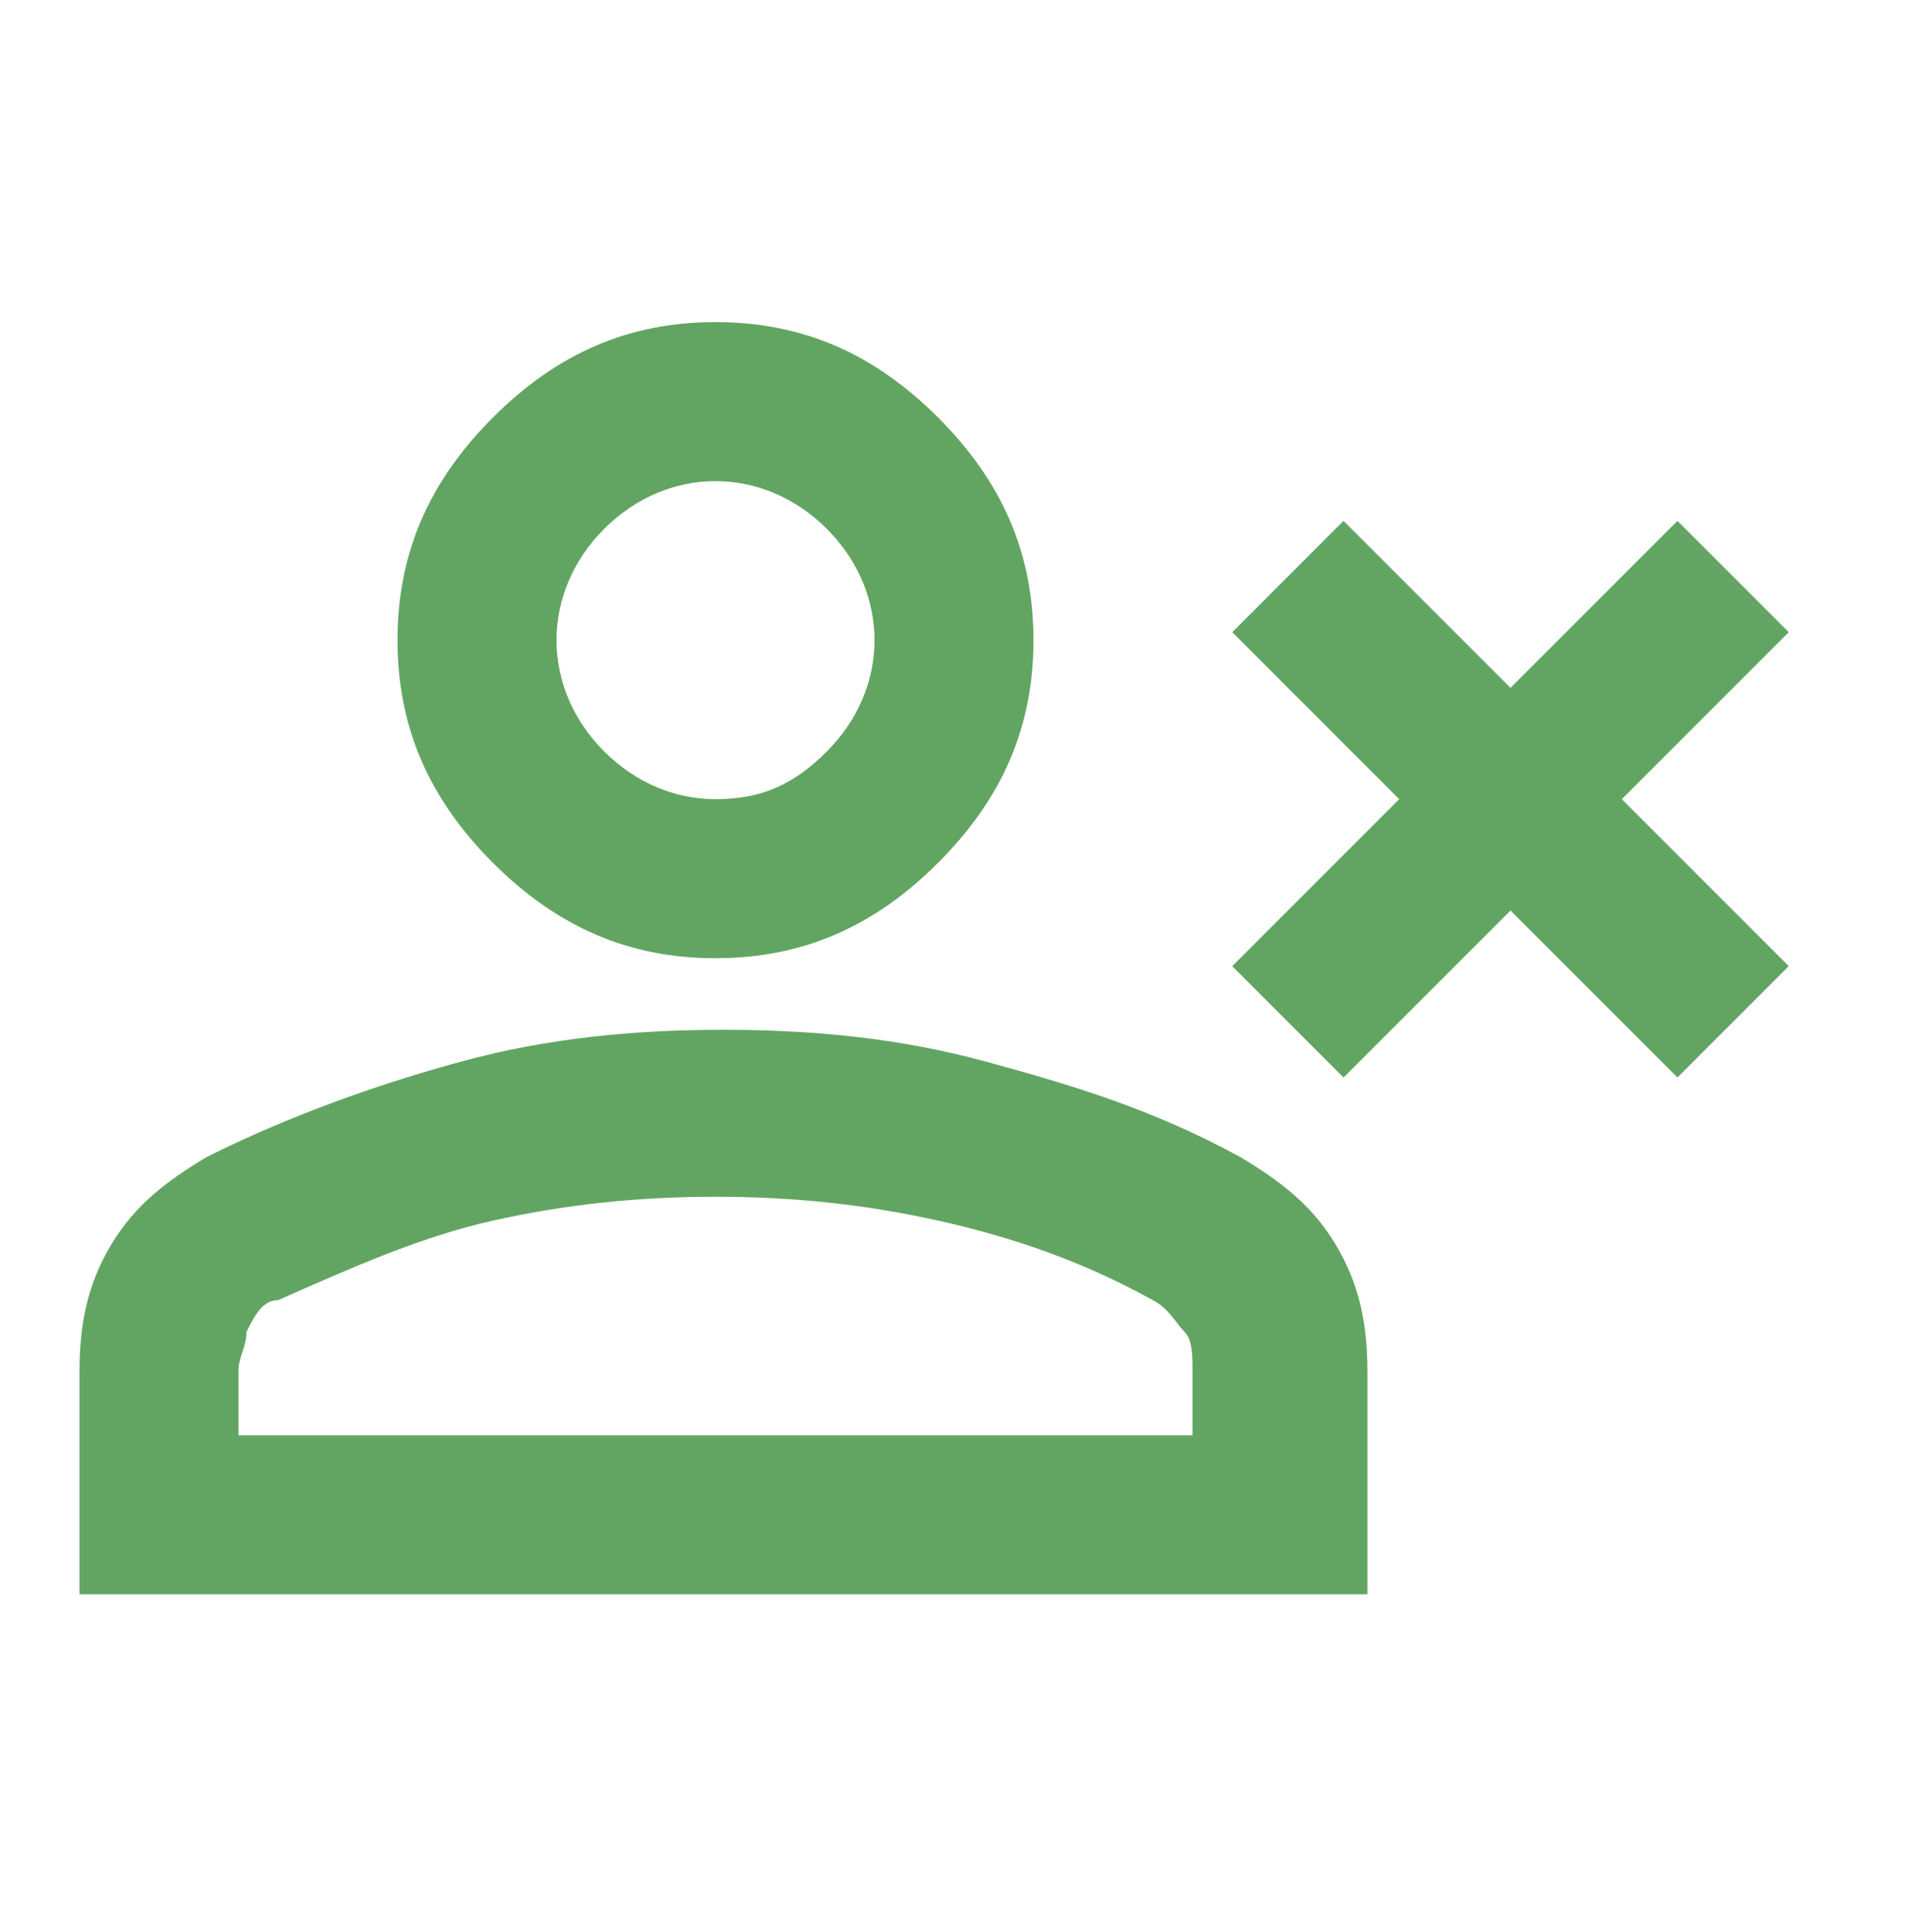 <svg width="80" height="81" viewBox="0 0 80 81" fill="none" xmlns="http://www.w3.org/2000/svg">
<path d="M70.333 45.17L63.333 38.17L56.333 45.17L51.667 40.503L58.667 33.503L51.667 26.503L56.333 21.836L63.333 28.836L70.333 21.836L75 26.503L68 33.503L75 40.503L70.333 45.17ZM30 40.17C26.333 40.17 23.333 38.836 20.667 36.17C18 33.503 16.667 30.503 16.667 26.836C16.667 23.17 18 20.17 20.667 17.503C23.333 14.836 26.333 13.503 30 13.503C33.667 13.503 36.667 14.836 39.333 17.503C42 20.17 43.333 23.17 43.333 26.836C43.333 30.503 42 33.503 39.333 36.17C36.667 38.836 33.667 40.17 30 40.17ZM3.333 66.836V57.503C3.333 55.503 3.667 53.836 4.667 52.17C5.667 50.503 7 49.503 8.667 48.503C12 46.836 15.667 45.503 19.333 44.503C23 43.503 26.667 43.17 30.333 43.17C34 43.17 37.667 43.503 41.333 44.503C45 45.503 48.333 46.503 52 48.503C53.667 49.503 55 50.503 56 52.17C57 53.836 57.333 55.503 57.333 57.503V66.836H3.333ZM10 60.17H50V57.503C50 56.836 50 56.17 49.667 55.836C49.333 55.503 49 54.836 48.333 54.503C45.333 52.836 42.333 51.836 39.333 51.17C36.333 50.503 33.333 50.17 30 50.17C26.667 50.17 23.667 50.503 20.667 51.17C17.667 51.836 14.667 53.17 11.667 54.503C11 54.503 10.667 55.17 10.333 55.836C10.333 56.503 10 56.836 10 57.503V60.17ZM30 33.503C32 33.503 33.333 32.836 34.667 31.503C36 30.17 36.667 28.503 36.667 26.836C36.667 25.17 36 23.503 34.667 22.17C33.333 20.836 31.667 20.17 30 20.17C28.333 20.17 26.667 20.836 25.333 22.17C24 23.503 23.333 25.17 23.333 26.836C23.333 28.503 24 30.17 25.333 31.503C26.667 32.836 28.333 33.503 30 33.503Z" fill="#62A562"/>
</svg>
